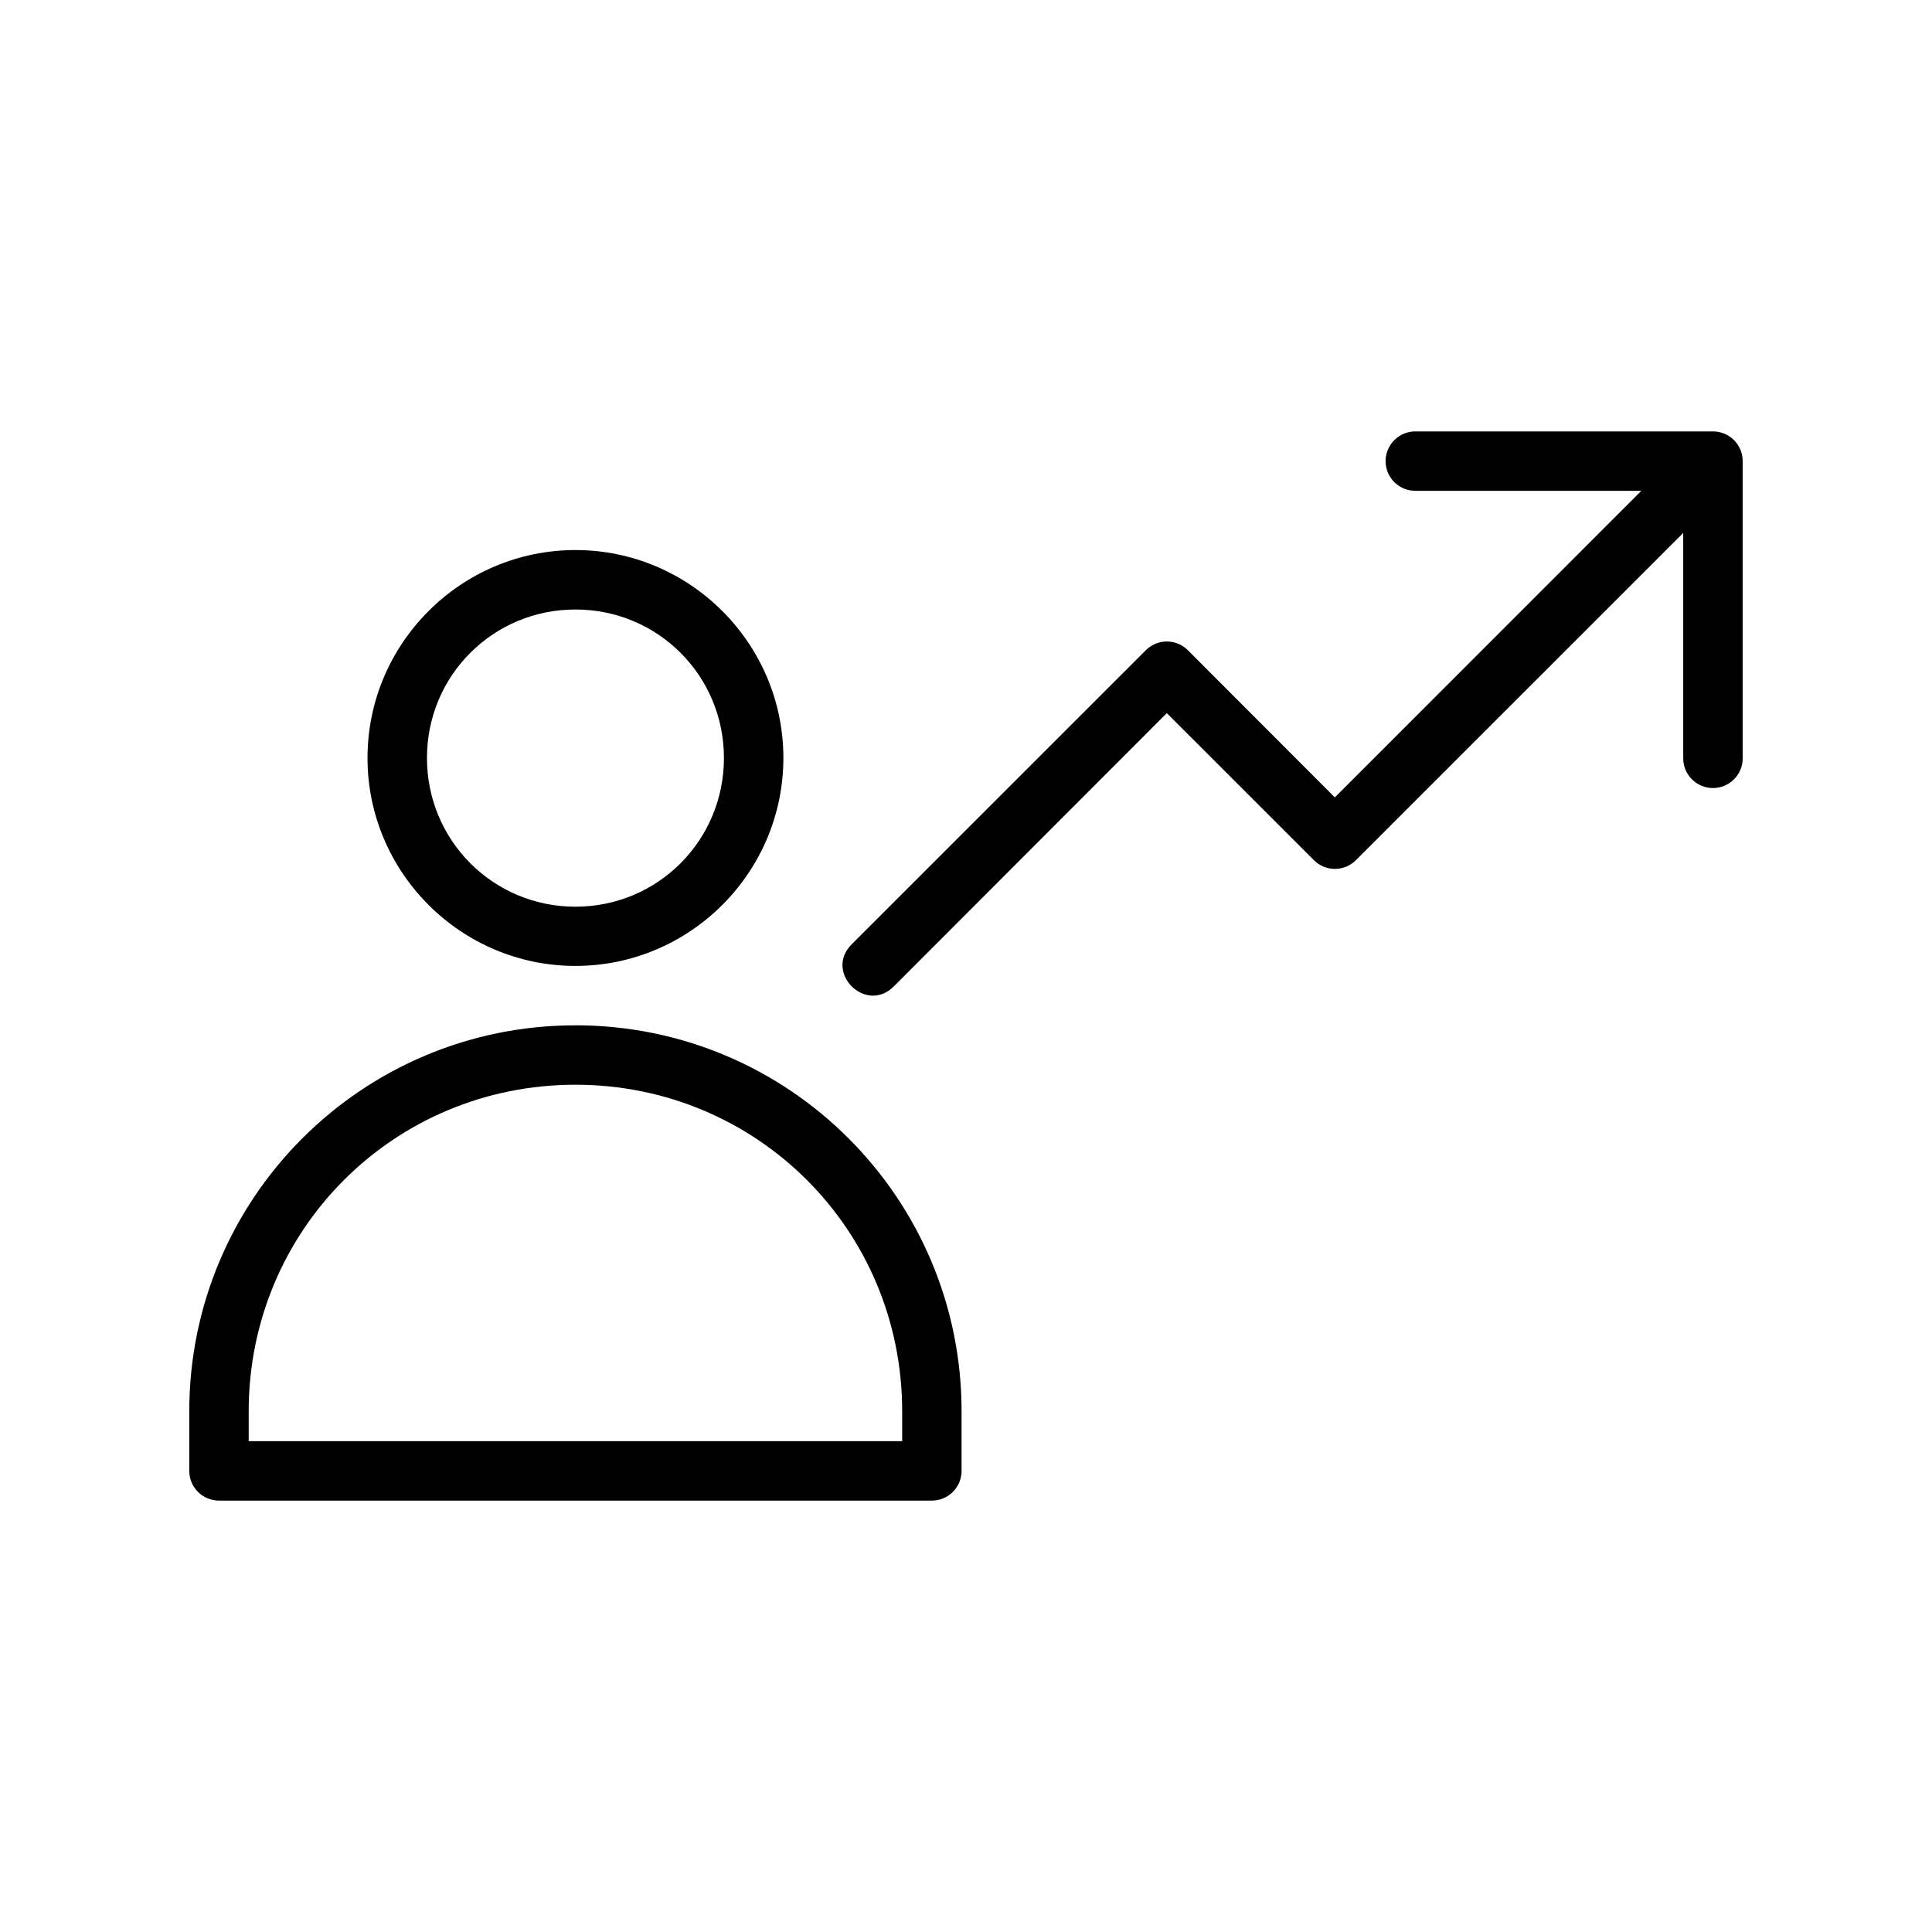 <?xml version="1.0" encoding="UTF-8"?>
<!-- Uploaded to: SVG Repo, www.svgrepo.com, Generator: SVG Repo Mixer Tools -->
<svg fill="#000000" width="800px" height="800px" version="1.1" viewBox="144 144 512 512" xmlns="http://www.w3.org/2000/svg">
 <g>
  <path d="m296.5 289.77c-30.348 0-55.105 24.754-55.105 55.105 0 30.348 24.754 55.105 55.105 55.105 30.348 0 55.105-24.758 55.105-55.105s-24.754-55.105-55.105-55.105zm0 15.754c21.836 0 39.352 17.516 39.352 39.352 0 21.836-17.516 39.41-39.352 39.41-21.836 0-39.352-17.574-39.352-39.41 0-21.836 17.516-39.352 39.352-39.352z"/>
  <path d="m296.5 415.72c-56.559 0-102.34 45.766-102.34 102.31v15.746-0.004c-0.008 2.086 0.812 4.094 2.285 5.574 1.473 1.484 3.473 2.32 5.559 2.328h188.98c2.086-0.008 4.086-0.844 5.559-2.328 1.473-1.48 2.293-3.488 2.285-5.574v-15.746c0-56.539-45.777-102.31-102.34-102.31zm0 15.746c48.109 0 86.586 38.473 86.586 86.562v7.902h-173.18v-7.902c0-48.09 38.477-86.562 86.586-86.562z"/>
  <path d="m519.24 258.33c-2.117-0.047-4.164 0.766-5.676 2.246-1.516 1.48-2.367 3.508-2.367 5.625 0 2.117 0.852 4.144 2.367 5.629 1.512 1.48 3.559 2.289 5.676 2.242h59.73l-81.227 81.242-38.945-38.992c-3.078-3.09-8.07-3.09-11.148 0l-77.938 77.922c-7.438 7.438 3.723 18.602 11.164 11.164l72.34-72.418 39.008 38.992c3.07 3.051 8.016 3.051 11.086 0l86.762-86.746v59.73c0.004 4.352 3.531 7.875 7.879 7.875 4.348 0 7.875-3.523 7.879-7.875v-78.734c0.008-2.09-0.816-4.098-2.289-5.582-1.473-1.48-3.477-2.316-5.566-2.32z"/>
 </g>
</svg>
